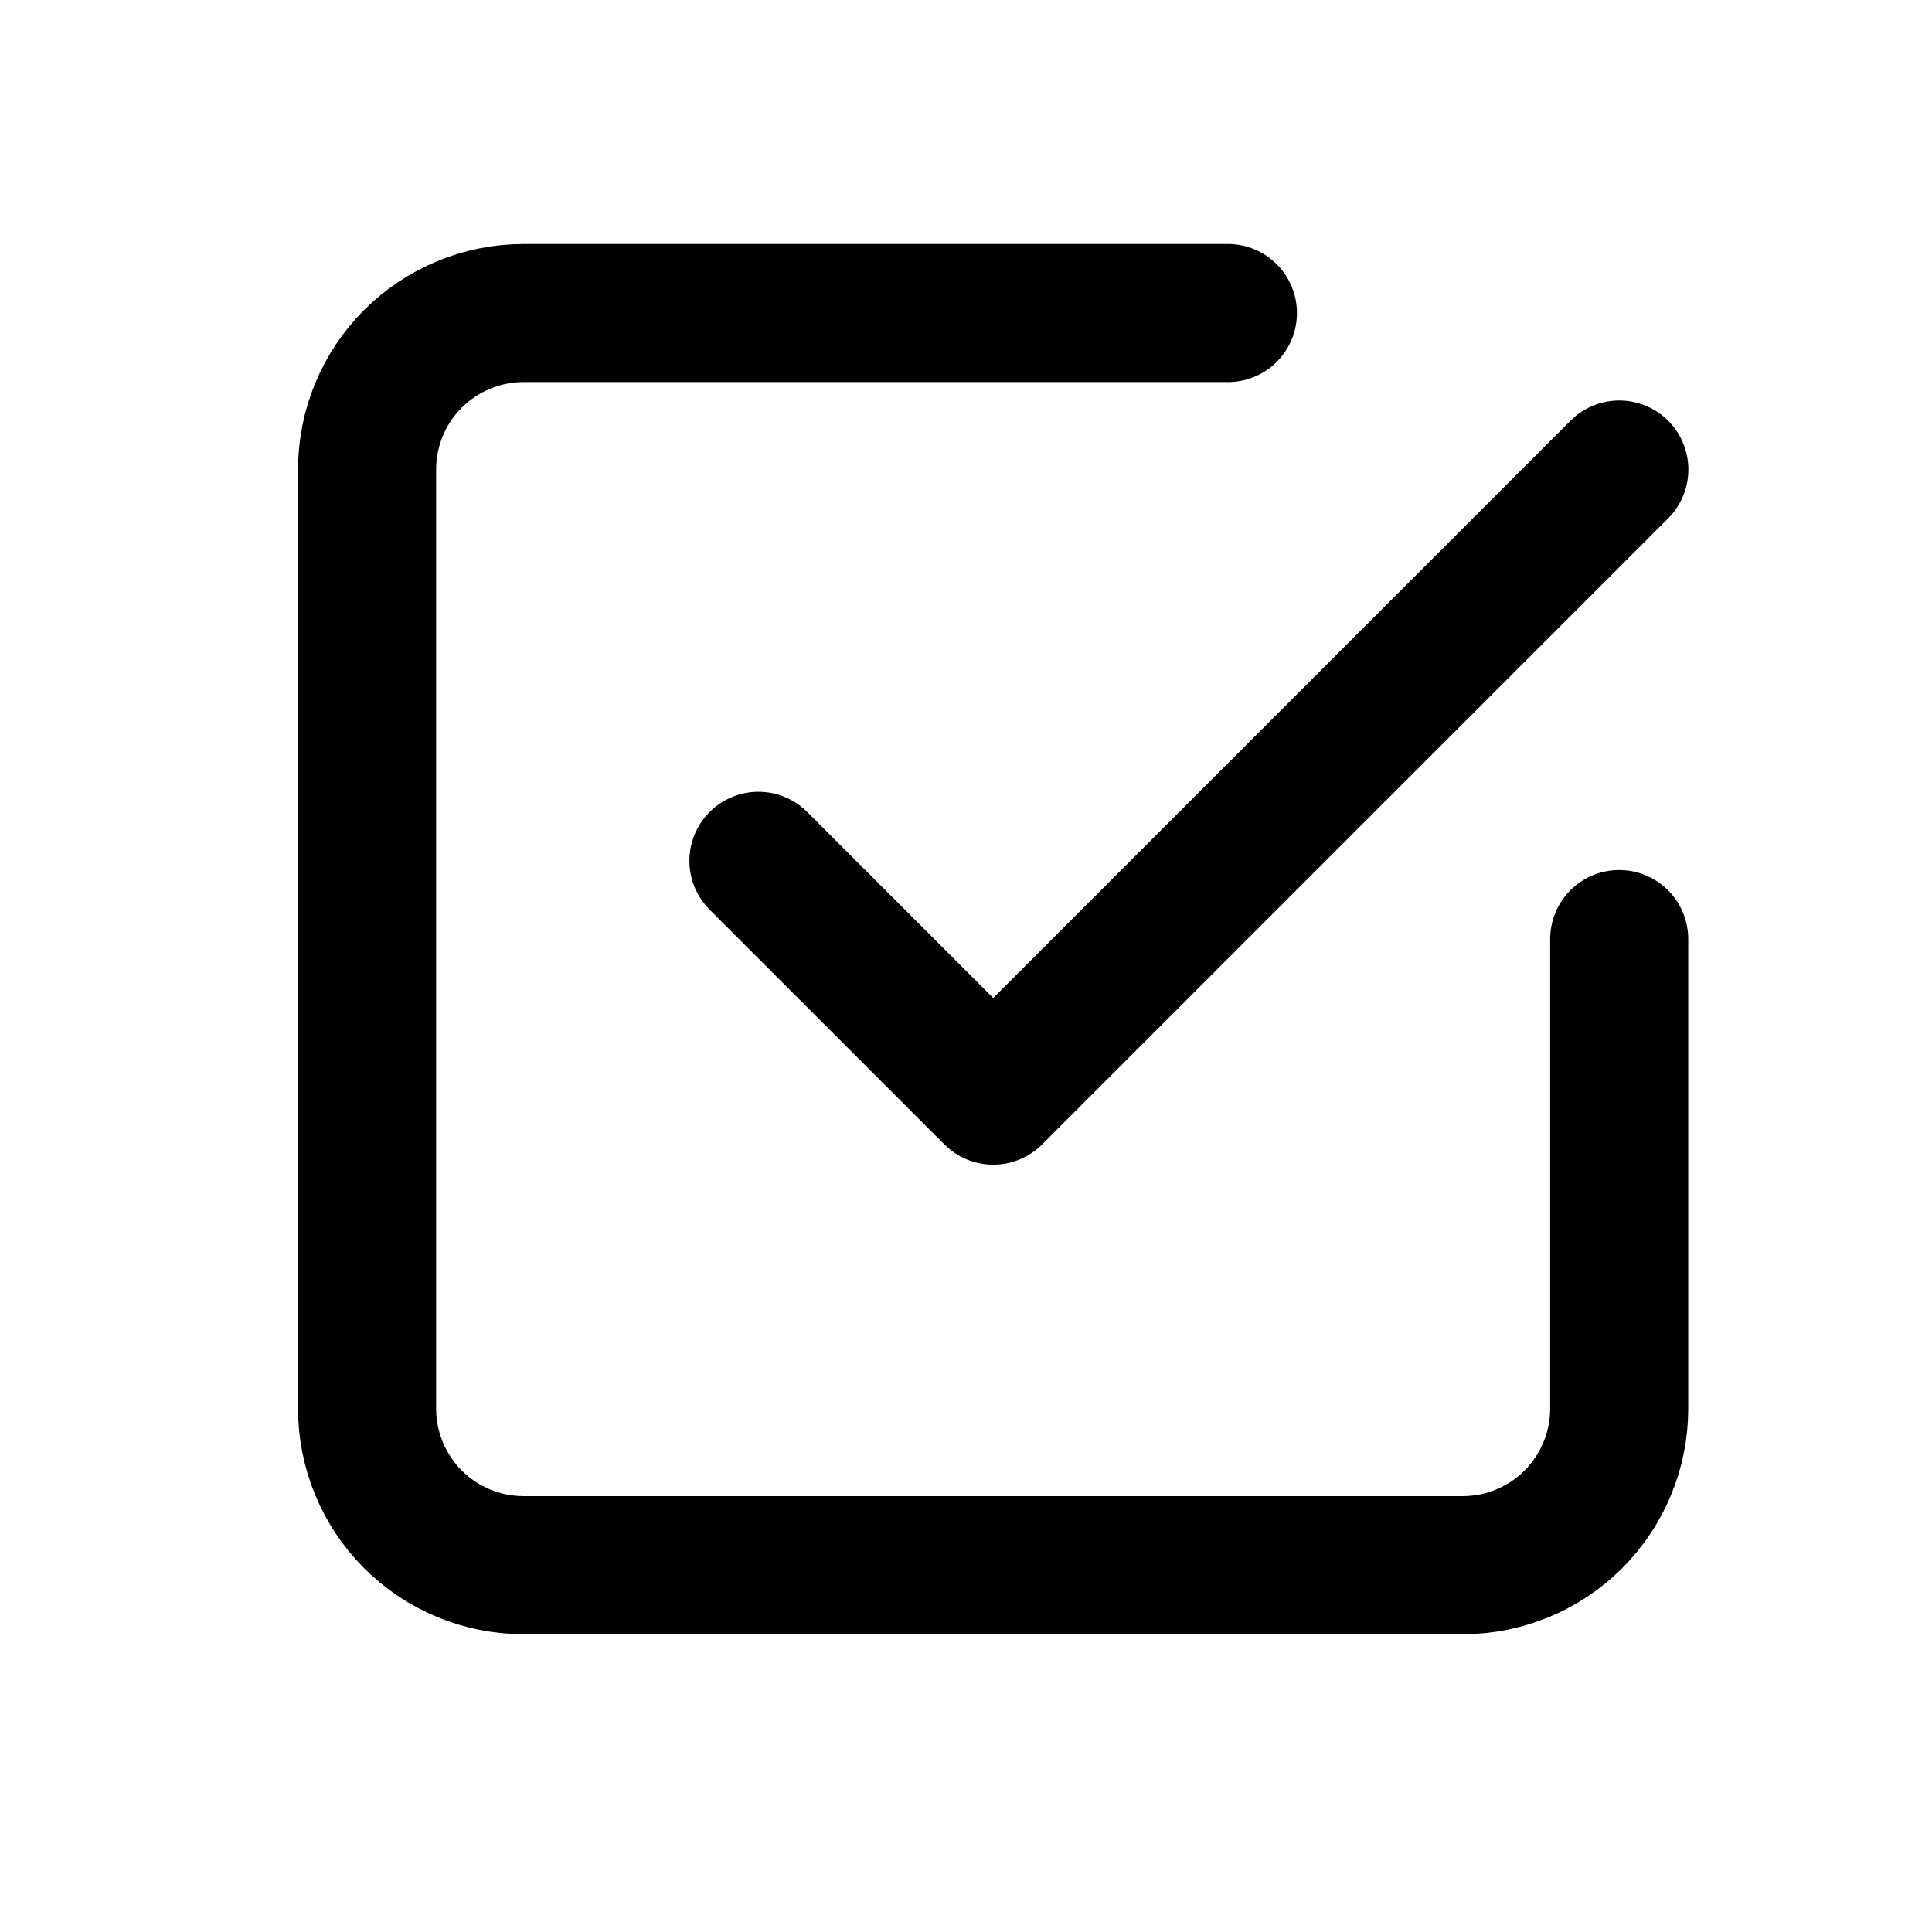 <svg xmlns="http://www.w3.org/2000/svg" width="32" height="32" viewBox="0 0 32 32" fill="none"><path d="M12.562 14.258L16.451 18.147L26.821 7.777" stroke="black" stroke-width="2.287" stroke-linecap="round" stroke-linejoin="round"></path><path d="M26.819 15.554V23.331C26.819 24.019 26.546 24.678 26.06 25.165C25.574 25.651 24.914 25.924 24.227 25.924H8.672C7.985 25.924 7.326 25.651 6.839 25.165C6.353 24.678 6.08 24.019 6.08 23.331V7.777C6.08 7.09 6.353 6.43 6.839 5.944C7.326 5.458 7.985 5.185 8.672 5.185H20.338" stroke="black" stroke-width="2.287" stroke-linecap="round" stroke-linejoin="round"></path></svg>